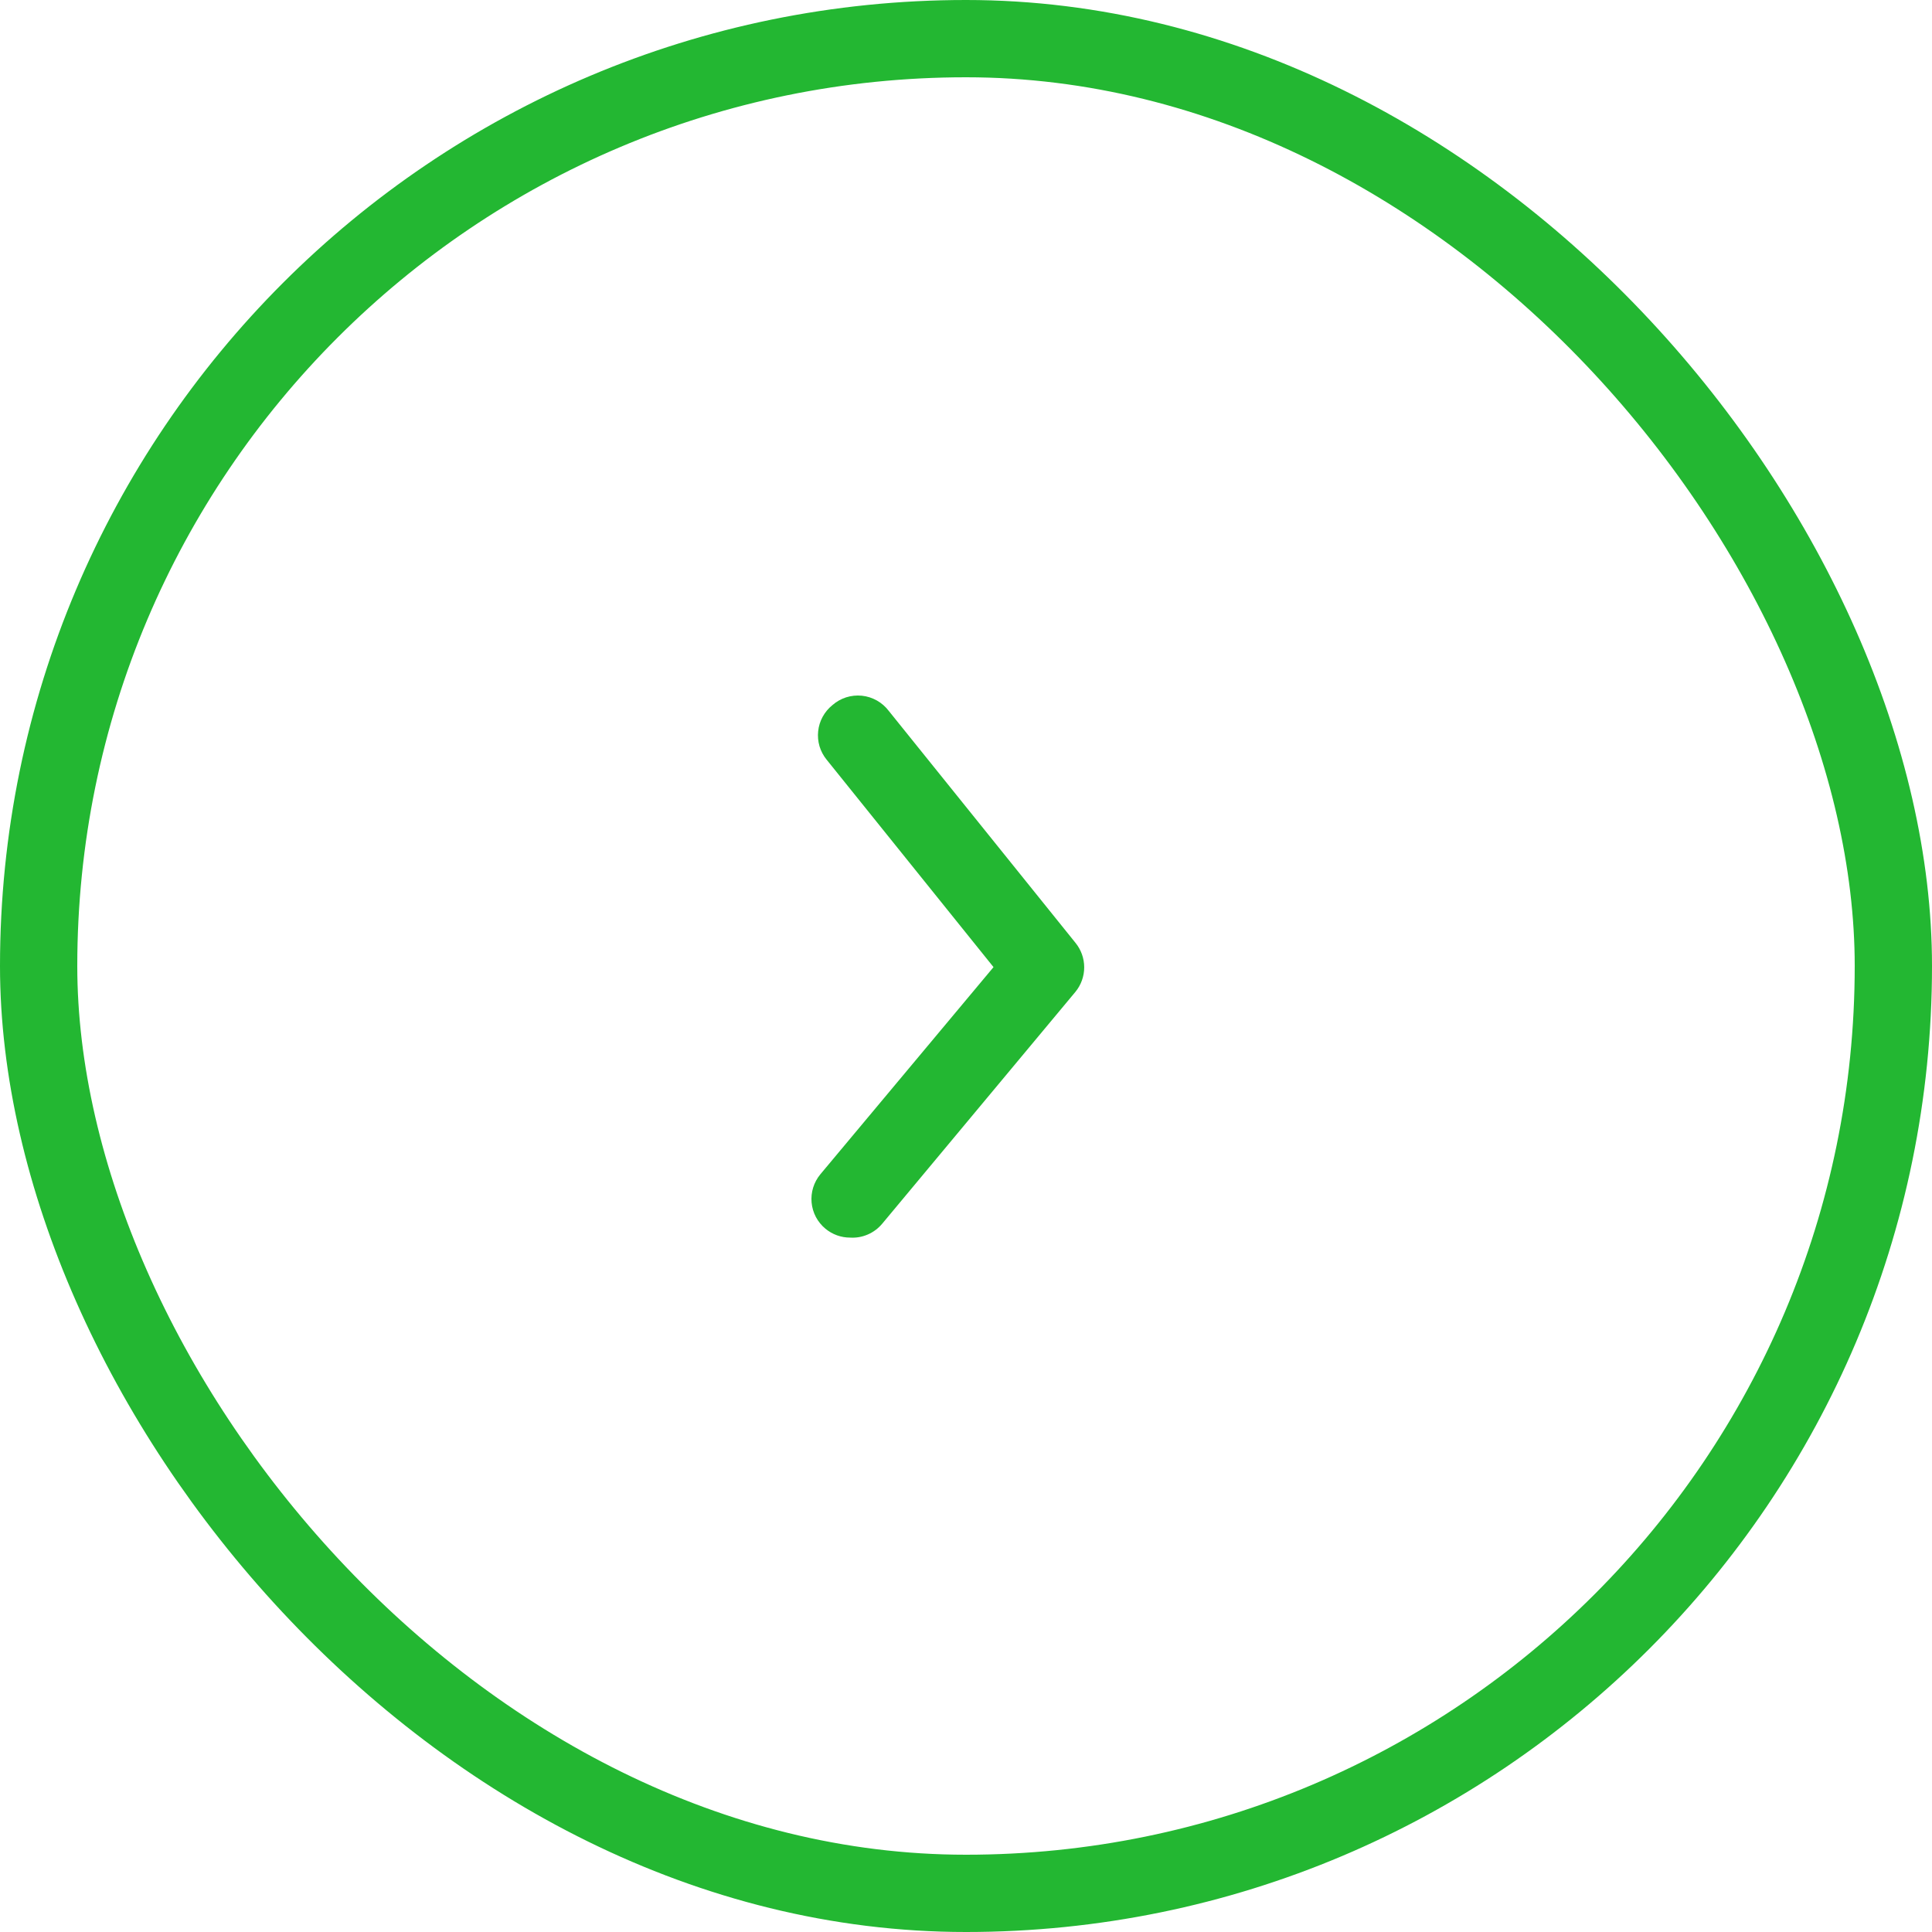 <svg width="50" height="50" viewBox="0 0 50 50" fill="none" xmlns="http://www.w3.org/2000/svg">
<rect x="1" y="1" width="48" height="48" rx="24" stroke="#23B732" stroke-width="2"/>
<path d="M22.002 32.029C21.768 32.03 21.542 31.948 21.362 31.799C21.261 31.715 21.177 31.612 21.115 31.496C21.054 31.38 21.016 31.252 21.004 31.121C20.992 30.99 21.006 30.858 21.045 30.733C21.084 30.607 21.148 30.49 21.232 30.389L25.712 25.029L21.392 19.659C21.309 19.557 21.247 19.439 21.209 19.313C21.172 19.187 21.16 19.054 21.174 18.923C21.188 18.792 21.227 18.665 21.291 18.549C21.354 18.434 21.439 18.332 21.542 18.249C21.645 18.158 21.766 18.09 21.898 18.047C22.029 18.006 22.167 17.991 22.305 18.005C22.442 18.019 22.574 18.062 22.694 18.129C22.814 18.197 22.919 18.289 23.002 18.399L27.832 24.399C27.979 24.578 28.059 24.803 28.059 25.034C28.059 25.266 27.979 25.49 27.832 25.669L22.832 31.669C22.731 31.79 22.604 31.886 22.46 31.948C22.316 32.011 22.159 32.039 22.002 32.029Z" fill="#23B732"/>
</svg>

